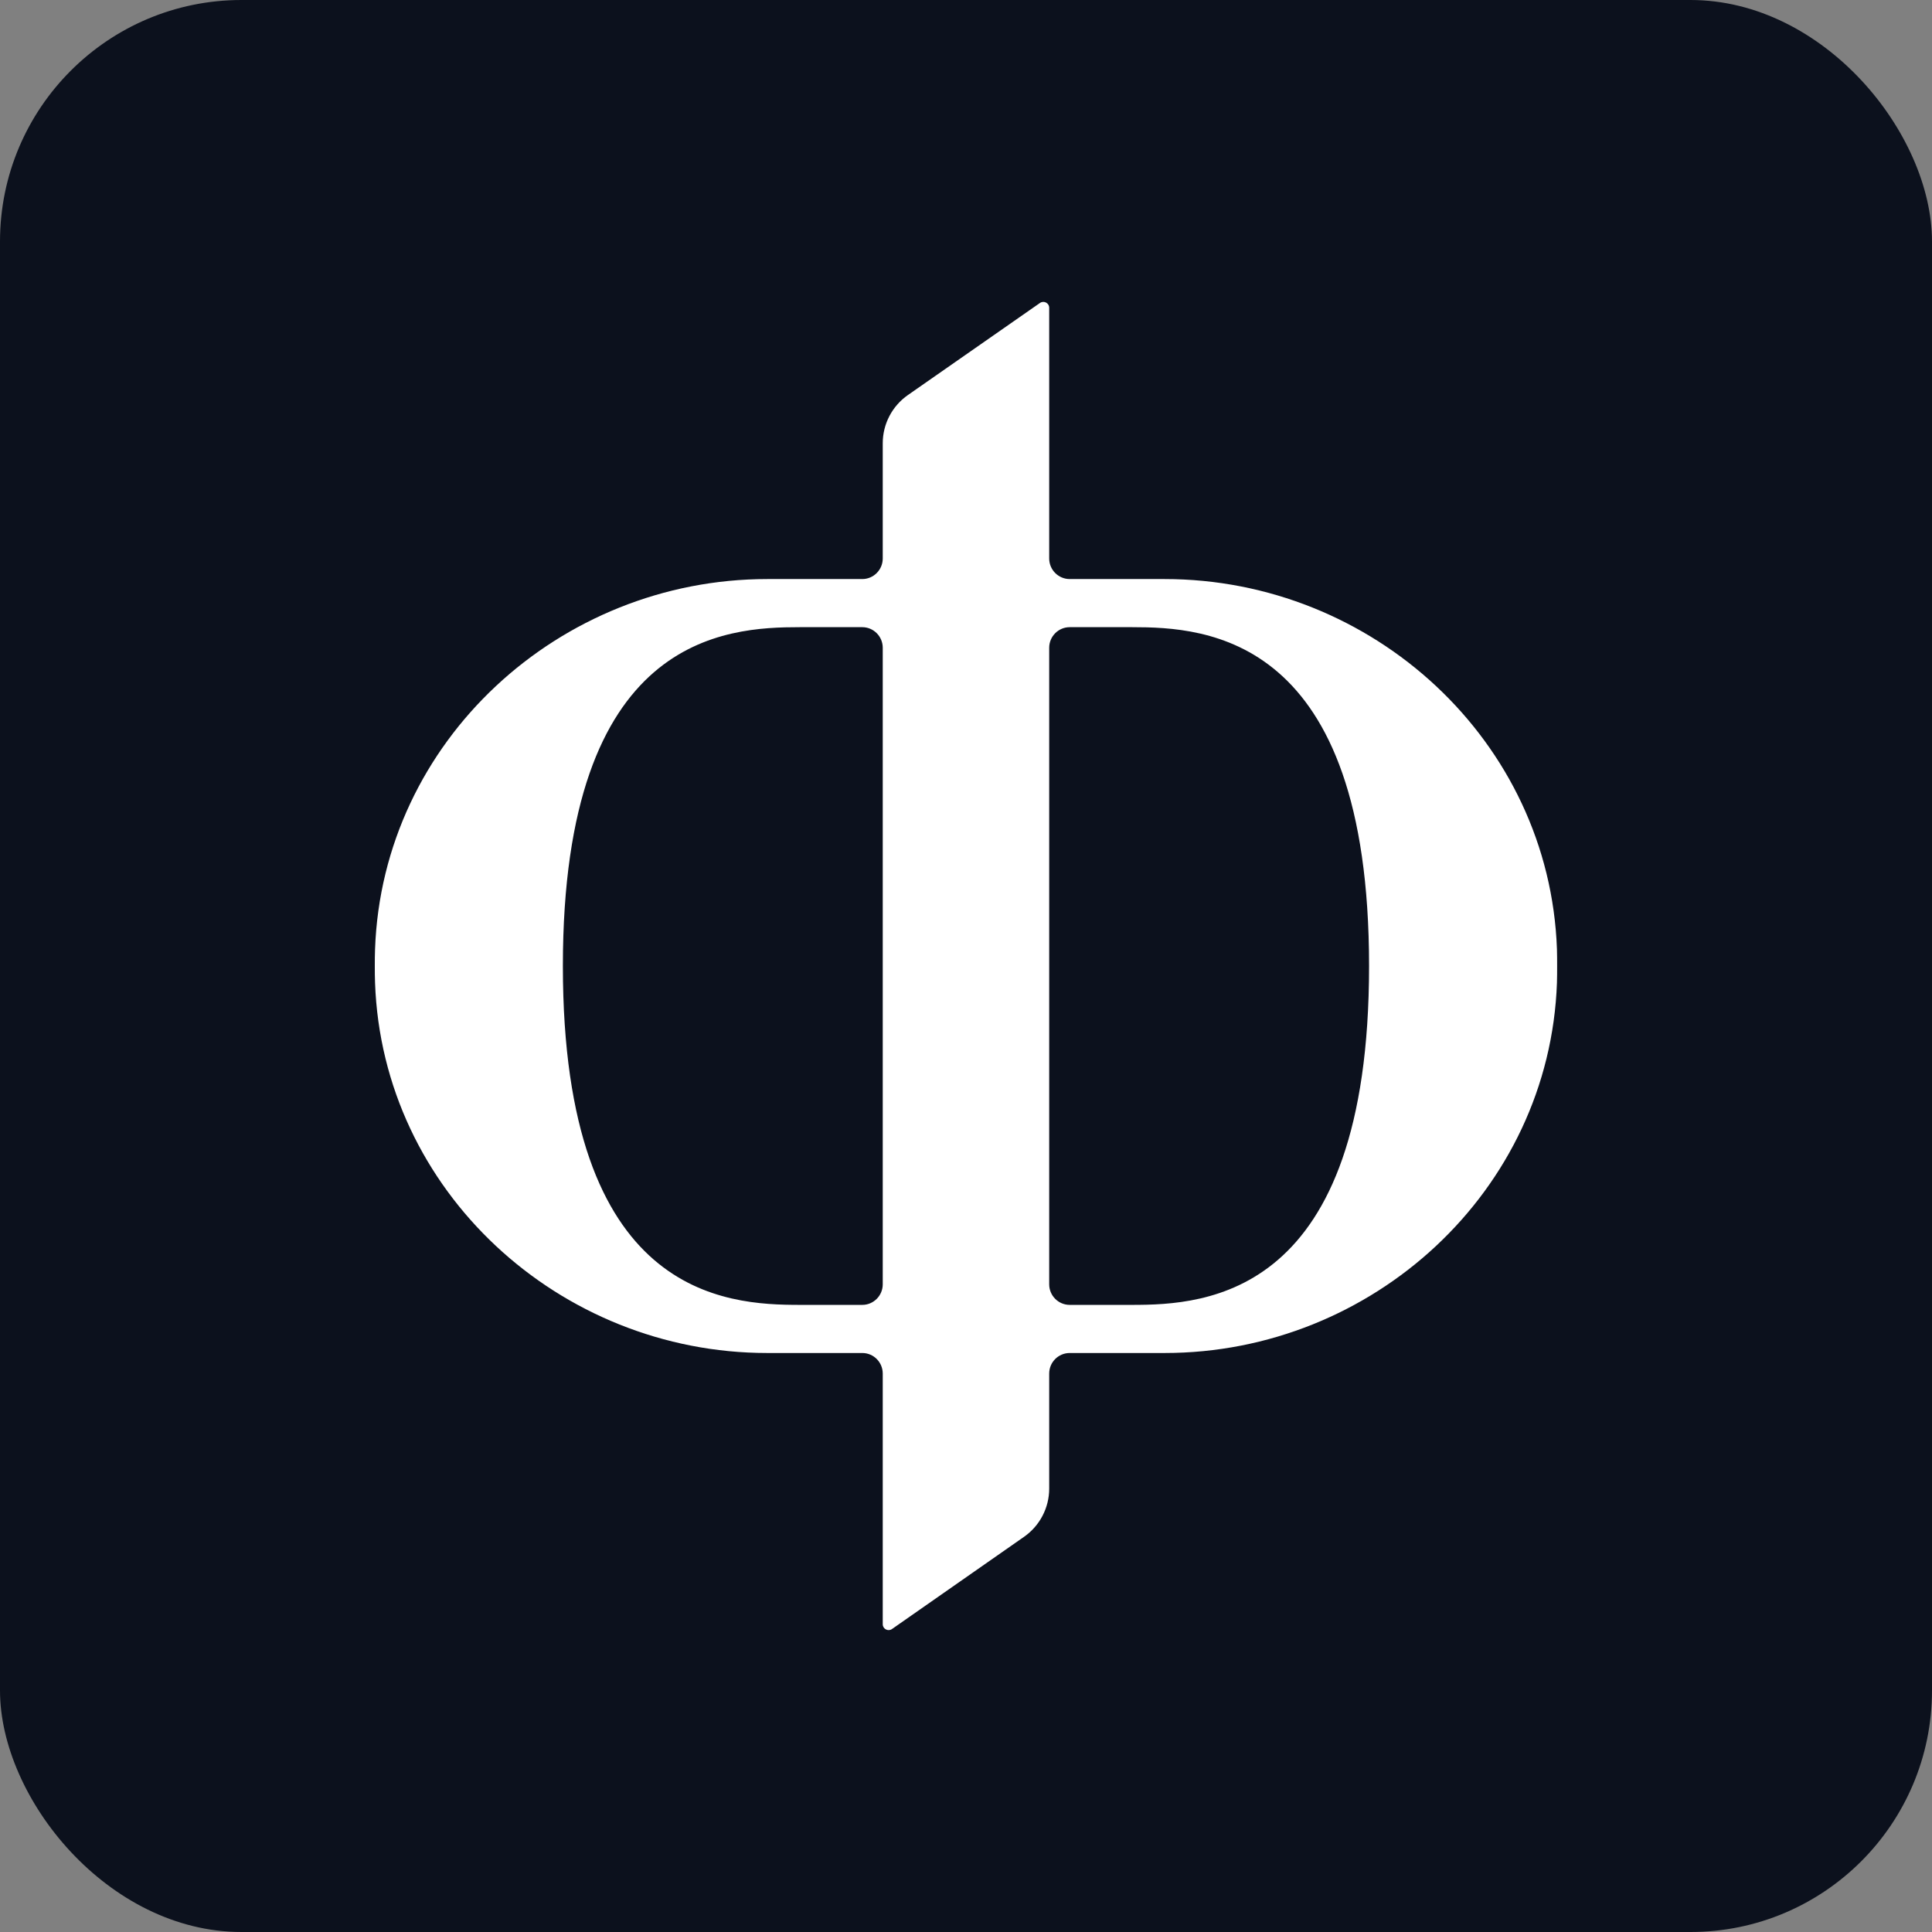 <svg xmlns="http://www.w3.org/2000/svg" version="1.1" xmlns:xlink="http://www.w3.org/1999/xlink" xmlns:svgjs="http://svgjs.dev/svgjs" width="32" height="32"><rect width="100%" height="100%" fill="#808080" stroke="none"/><svg width="32" height="32" viewBox="0 0 32 32" fill="none" xmlns="http://www.w3.org/2000/svg">
<rect width="32" height="32" rx="4" fill="#0C111D"></rect>
<path d="M25.788 15.721C25.665 12.272 22.734 9.591 19.29 9.591H17.718C17.53 9.591 17.378 9.438 17.378 9.25V5.098C17.378 5.019 17.29 4.973 17.225 5.018L15.038 6.543C14.777 6.725 14.621 7.023 14.621 7.341V9.25C14.621 9.438 14.469 9.591 14.282 9.591H12.709C9.266 9.591 6.334 12.272 6.212 15.721C6.208 15.817 6.208 15.909 6.208 16C6.208 16.092 6.208 16.184 6.212 16.279C6.334 19.728 9.266 22.41 12.709 22.41H14.282C14.469 22.41 14.621 22.562 14.621 22.751V26.903C14.621 26.981 14.71 27.027 14.774 26.982L16.962 25.454C17.222 25.272 17.378 24.974 17.378 24.656V22.751C17.378 22.562 17.53 22.41 17.718 22.41H19.29C22.734 22.41 25.665 19.728 25.788 16.279C25.791 16.184 25.791 16.092 25.791 16C25.791 15.909 25.791 15.817 25.788 15.721ZM14.621 21.272C14.621 21.46 14.469 21.613 14.282 21.613H13.25C12.026 21.613 9.323 21.483 9.323 16C9.323 10.518 12.026 10.388 13.25 10.388H14.282C14.469 10.388 14.621 10.541 14.621 10.729V21.272ZM18.75 21.613H17.718C17.53 21.613 17.378 21.46 17.378 21.272V10.729C17.378 10.541 17.53 10.388 17.718 10.388H18.75C19.973 10.388 22.676 10.517 22.676 16C22.676 21.484 19.973 21.613 18.75 21.613Z" fill="white"></path>
</svg><style>@media (prefers-color-scheme: light) { :root { filter: none; } }
@media (prefers-color-scheme: dark) { :root { filter: none; } }
</style></svg>
